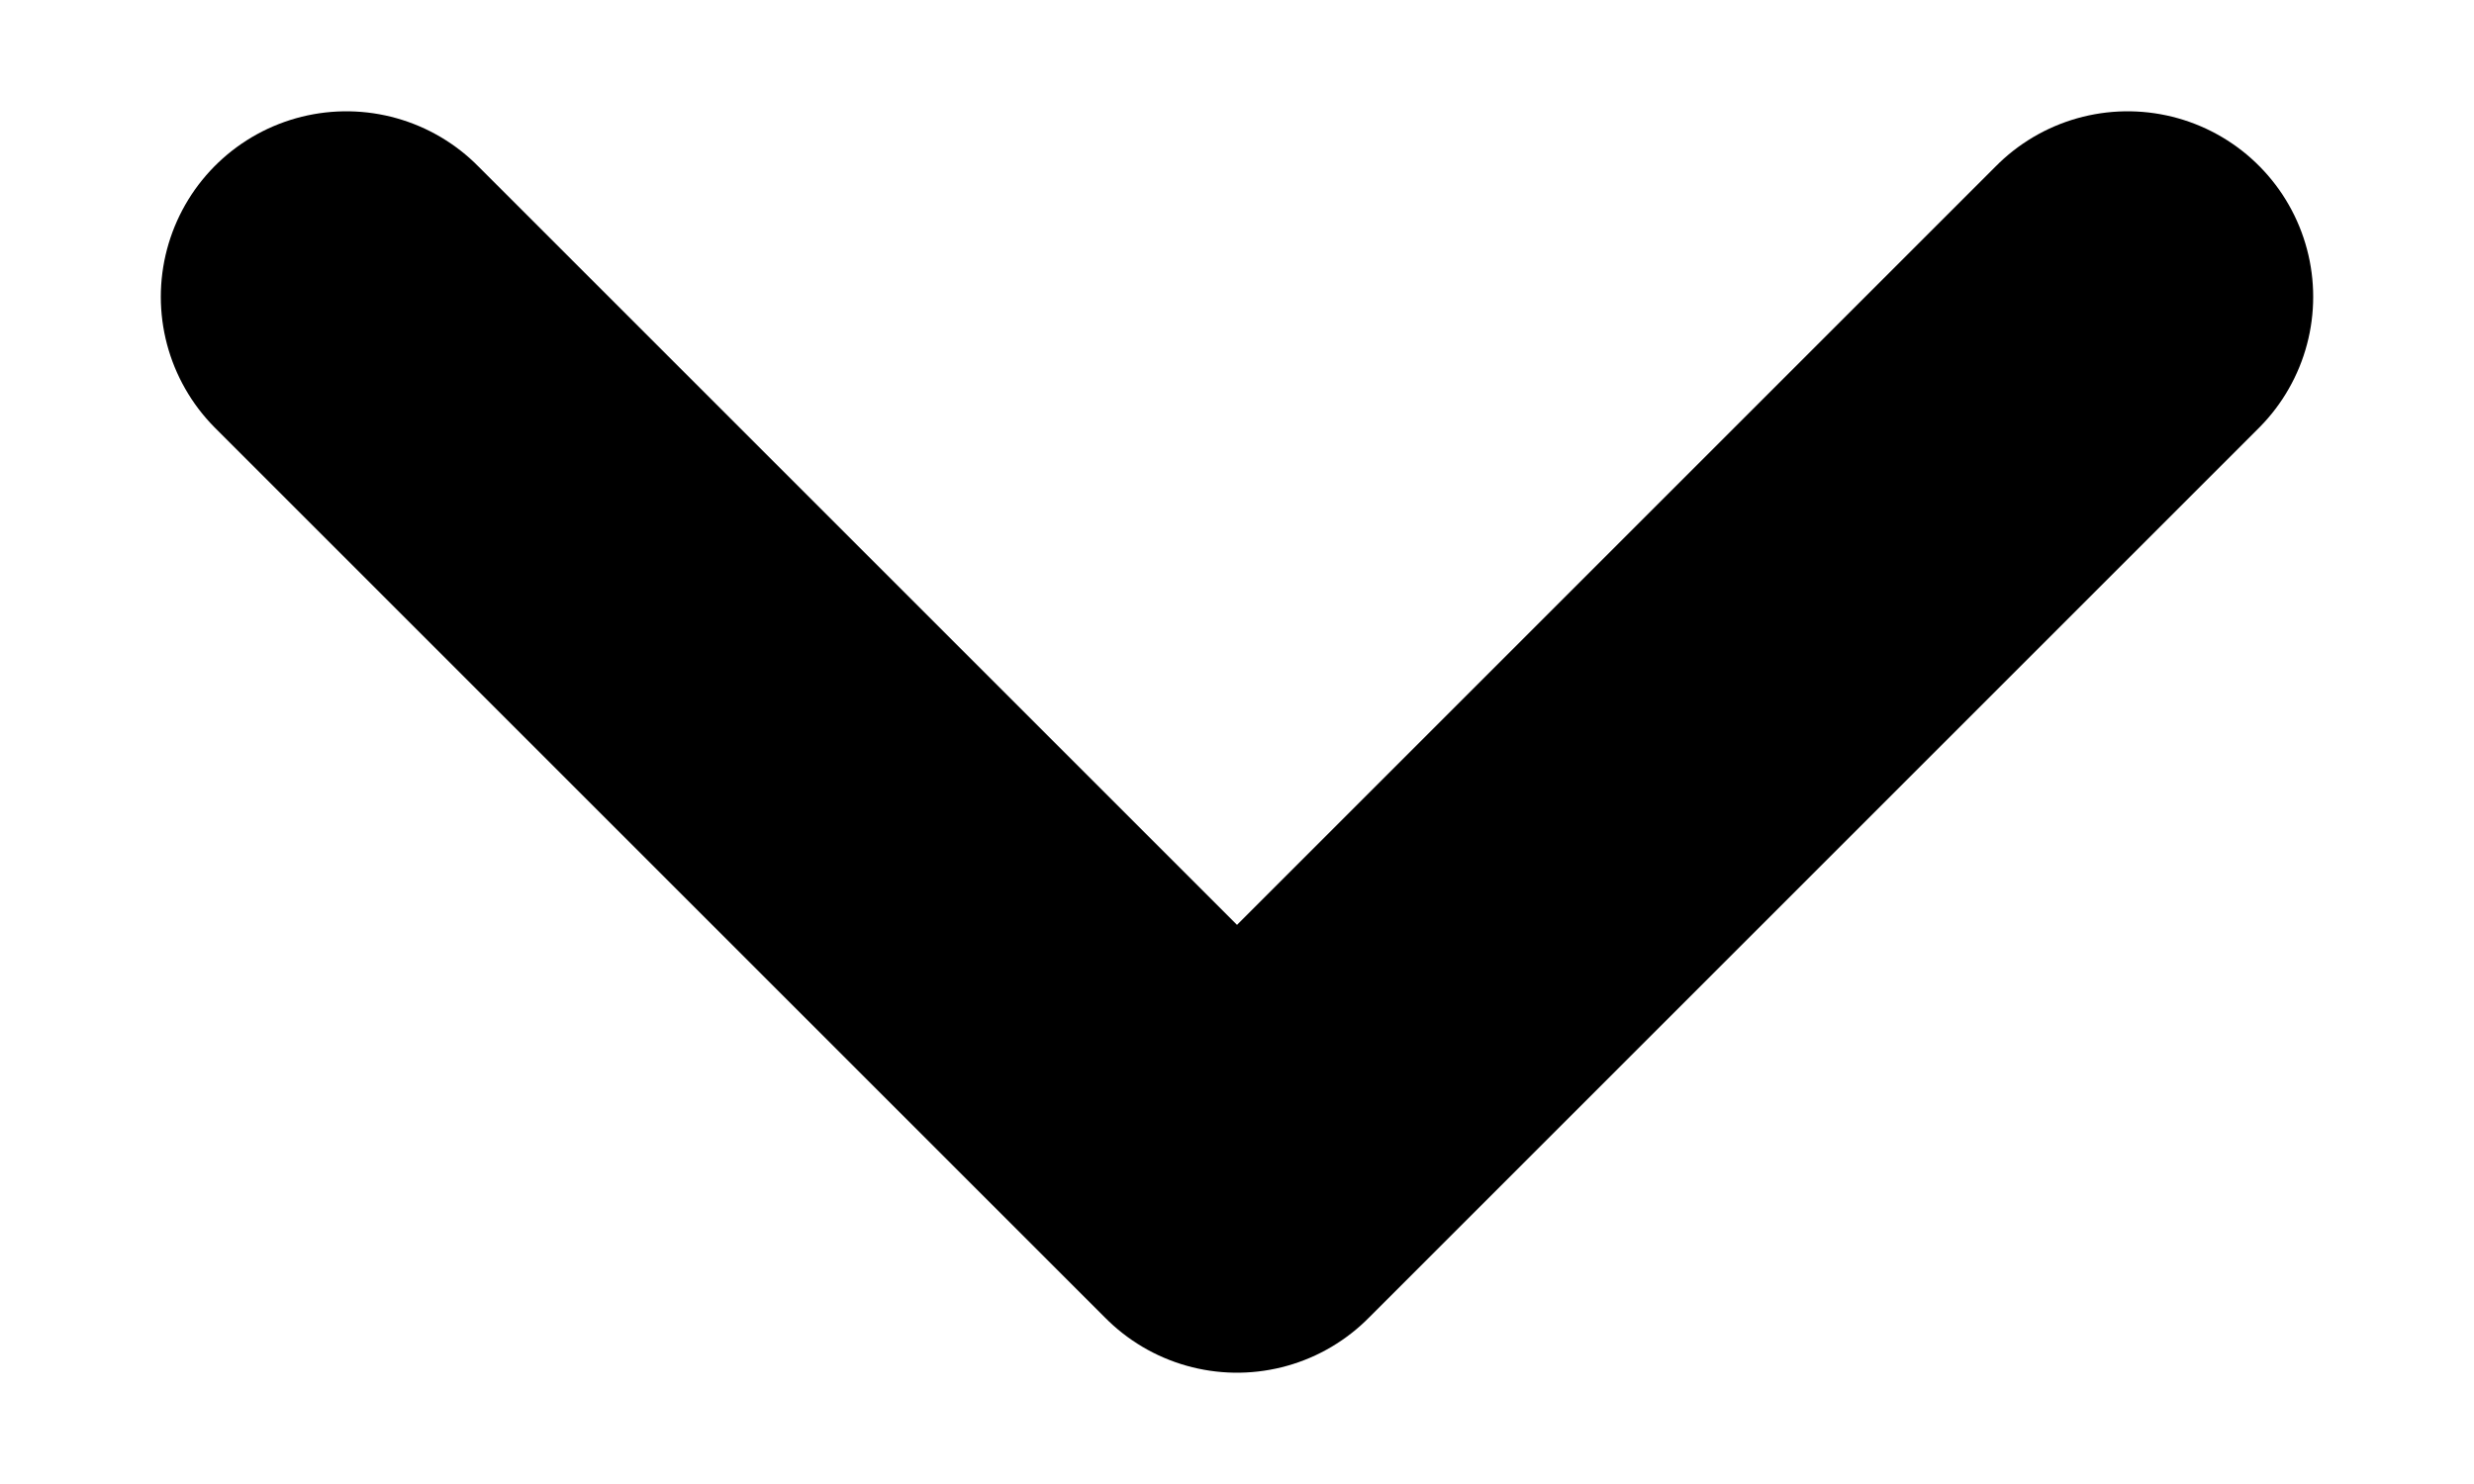 <svg width="10" height="6" viewBox="0 0 10 6" fill="none" xmlns="http://www.w3.org/2000/svg">
<path d="M1.4 1.2L5 4.8L8.6 1.2" stroke="black" stroke-width="1.5" stroke-linecap="round" stroke-linejoin="round"/>
</svg>
